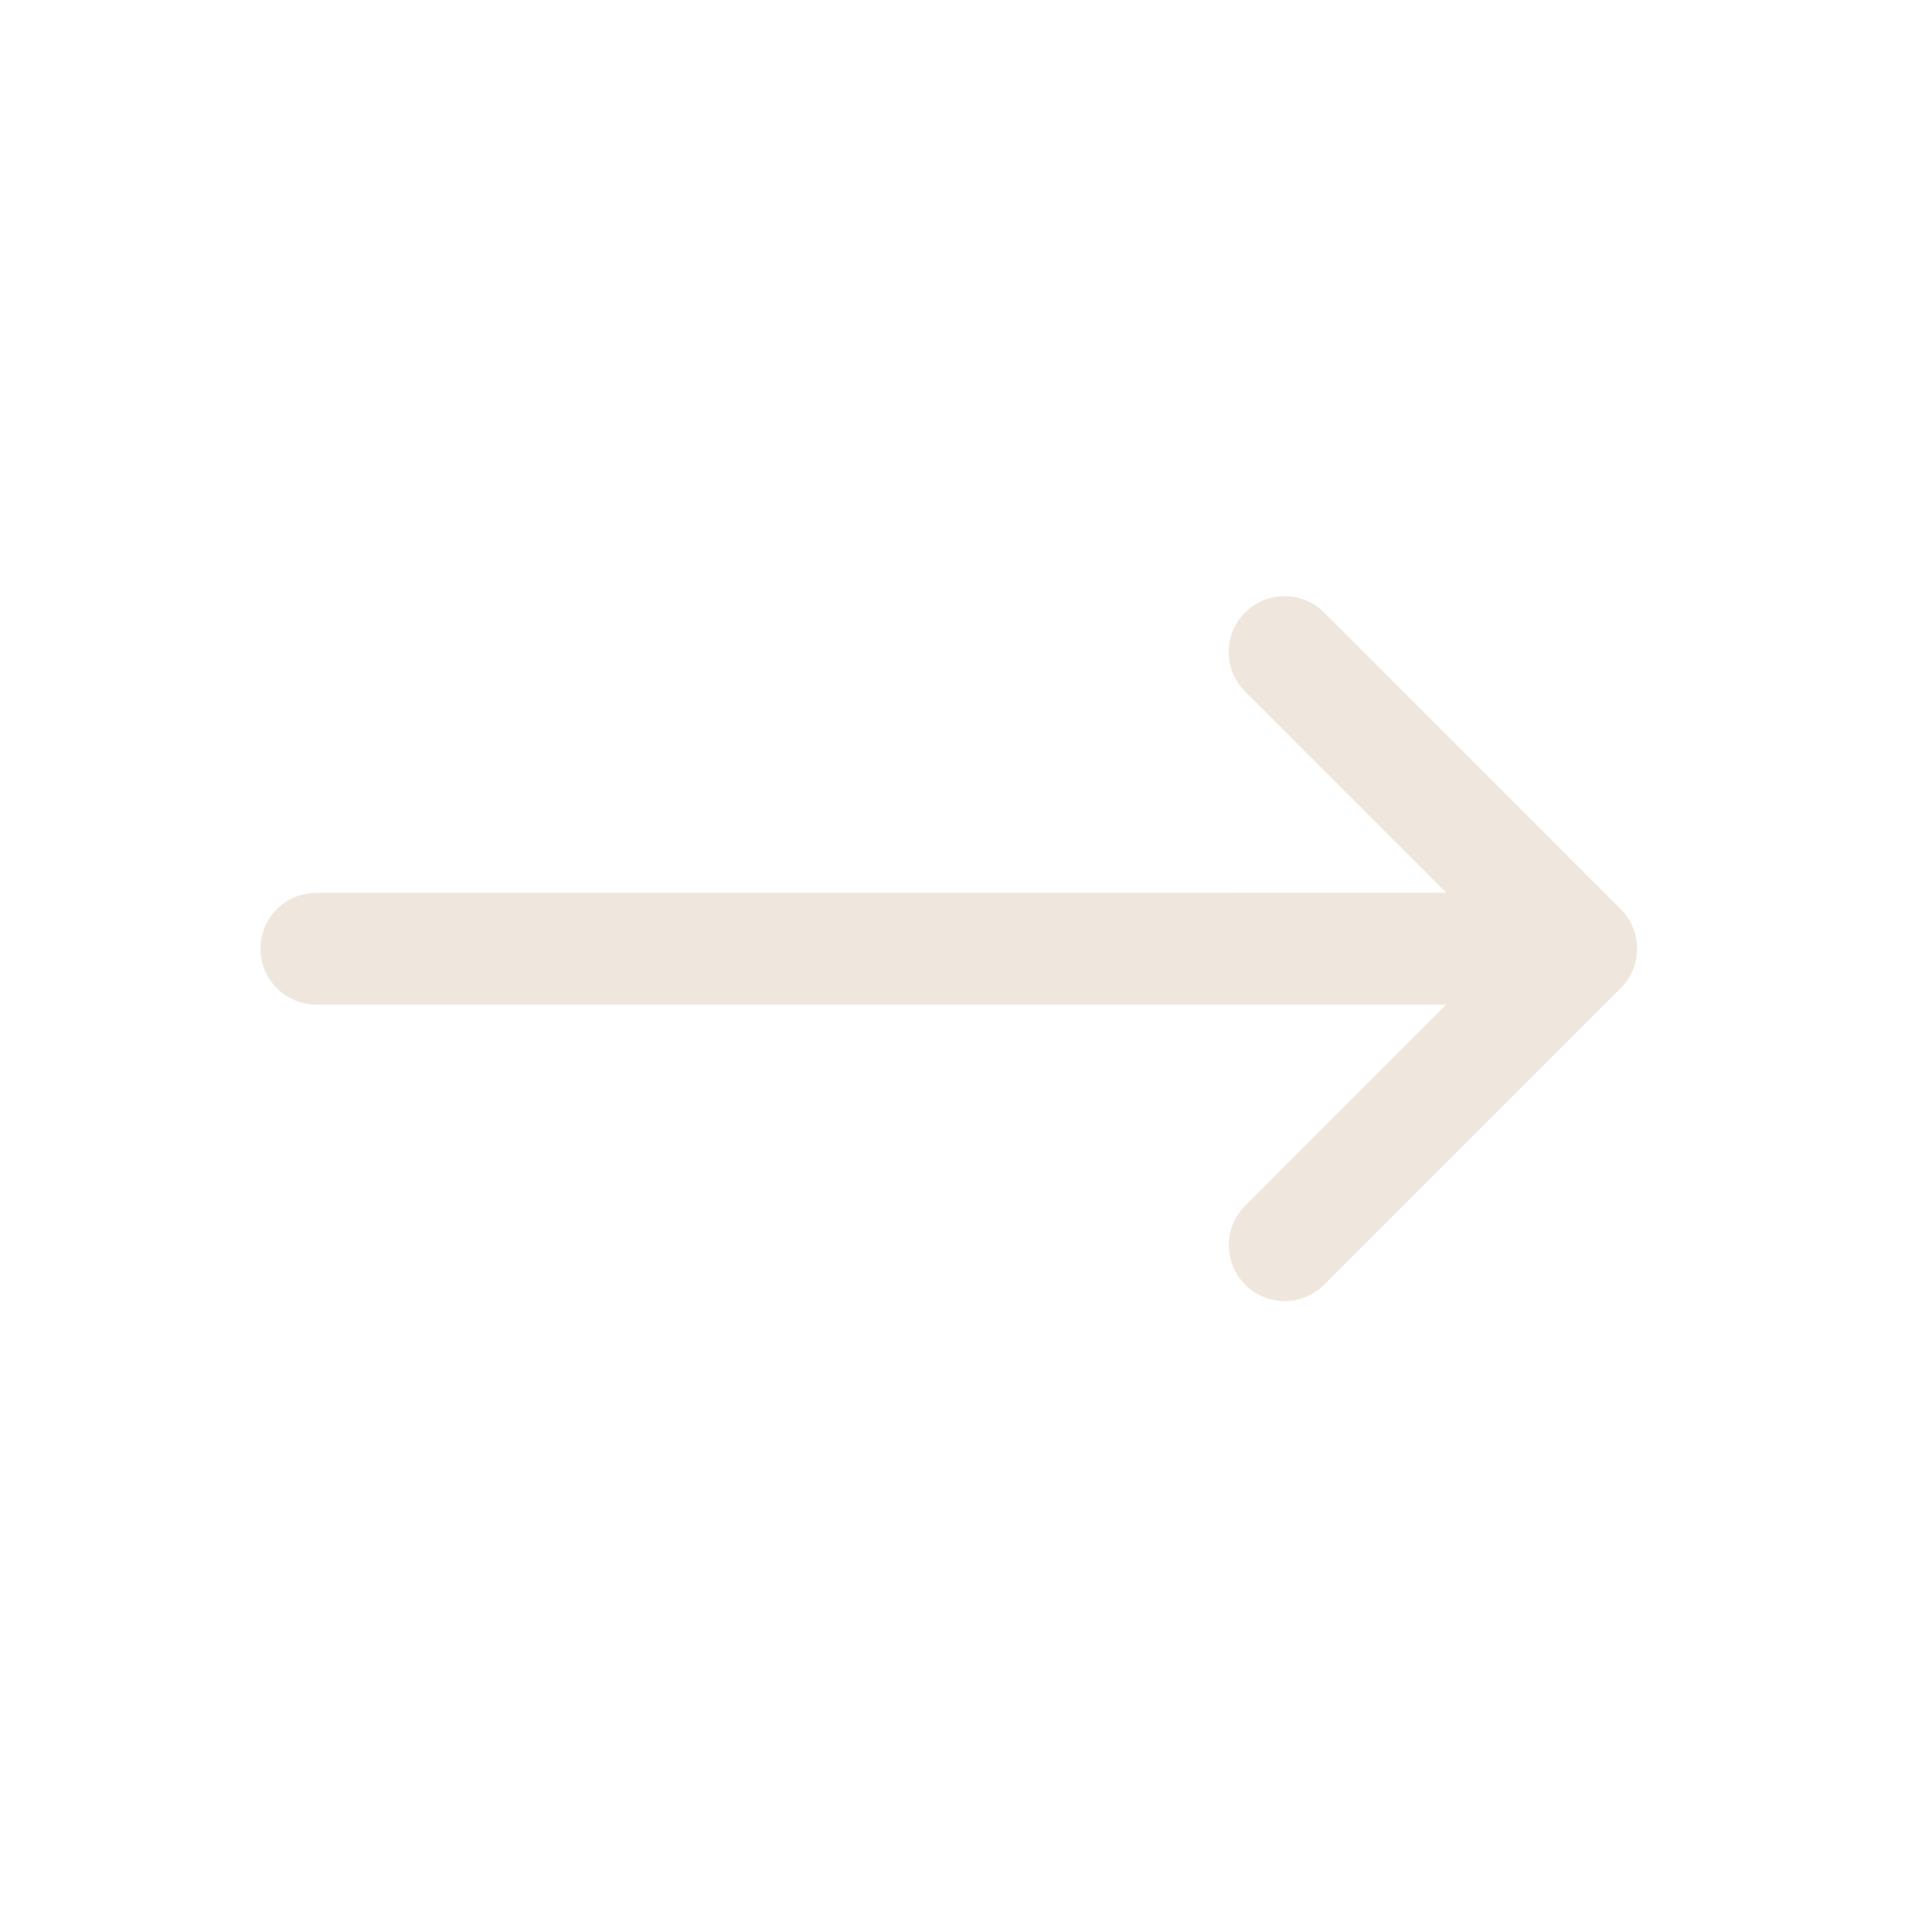 <?xml version="1.0" encoding="UTF-8"?> <svg xmlns="http://www.w3.org/2000/svg" width="36" height="36" viewBox="0 0 36 36" fill="none"><g clip-path="url(#clip0_457_859)"><path d="M26.948 16.634L5.895 16.636C5.32 16.636 4.853 17.102 4.853 17.678C4.853 18.209 5.251 18.647 5.764 18.711L5.895 18.719L26.949 18.718L23.202 22.466C22.824 22.844 22.797 23.439 23.121 23.848L23.202 23.939C23.579 24.317 24.175 24.344 24.584 24.02L24.675 23.939L30.243 18.369L30.306 18.291L30.351 18.223L30.392 18.15L30.424 18.081L30.46 17.983L30.486 17.878L30.502 17.759L30.498 17.803C30.508 17.721 30.508 17.639 30.499 17.558L30.484 17.468L30.466 17.393L30.443 17.321L30.408 17.236L30.368 17.159L30.303 17.06L30.263 17.009L30.2 16.941L24.673 11.413C24.266 11.007 23.607 11.007 23.2 11.413C22.822 11.791 22.795 12.387 23.119 12.796L23.2 12.886L26.948 16.634Z" fill="#EFE7DD"></path></g><defs><clipPath id="clip0_457_859"><rect width="25" height="25" fill="white" transform="matrix(-0.707 0.707 0.707 0.707 17.68 0)"></rect></clipPath></defs></svg> 